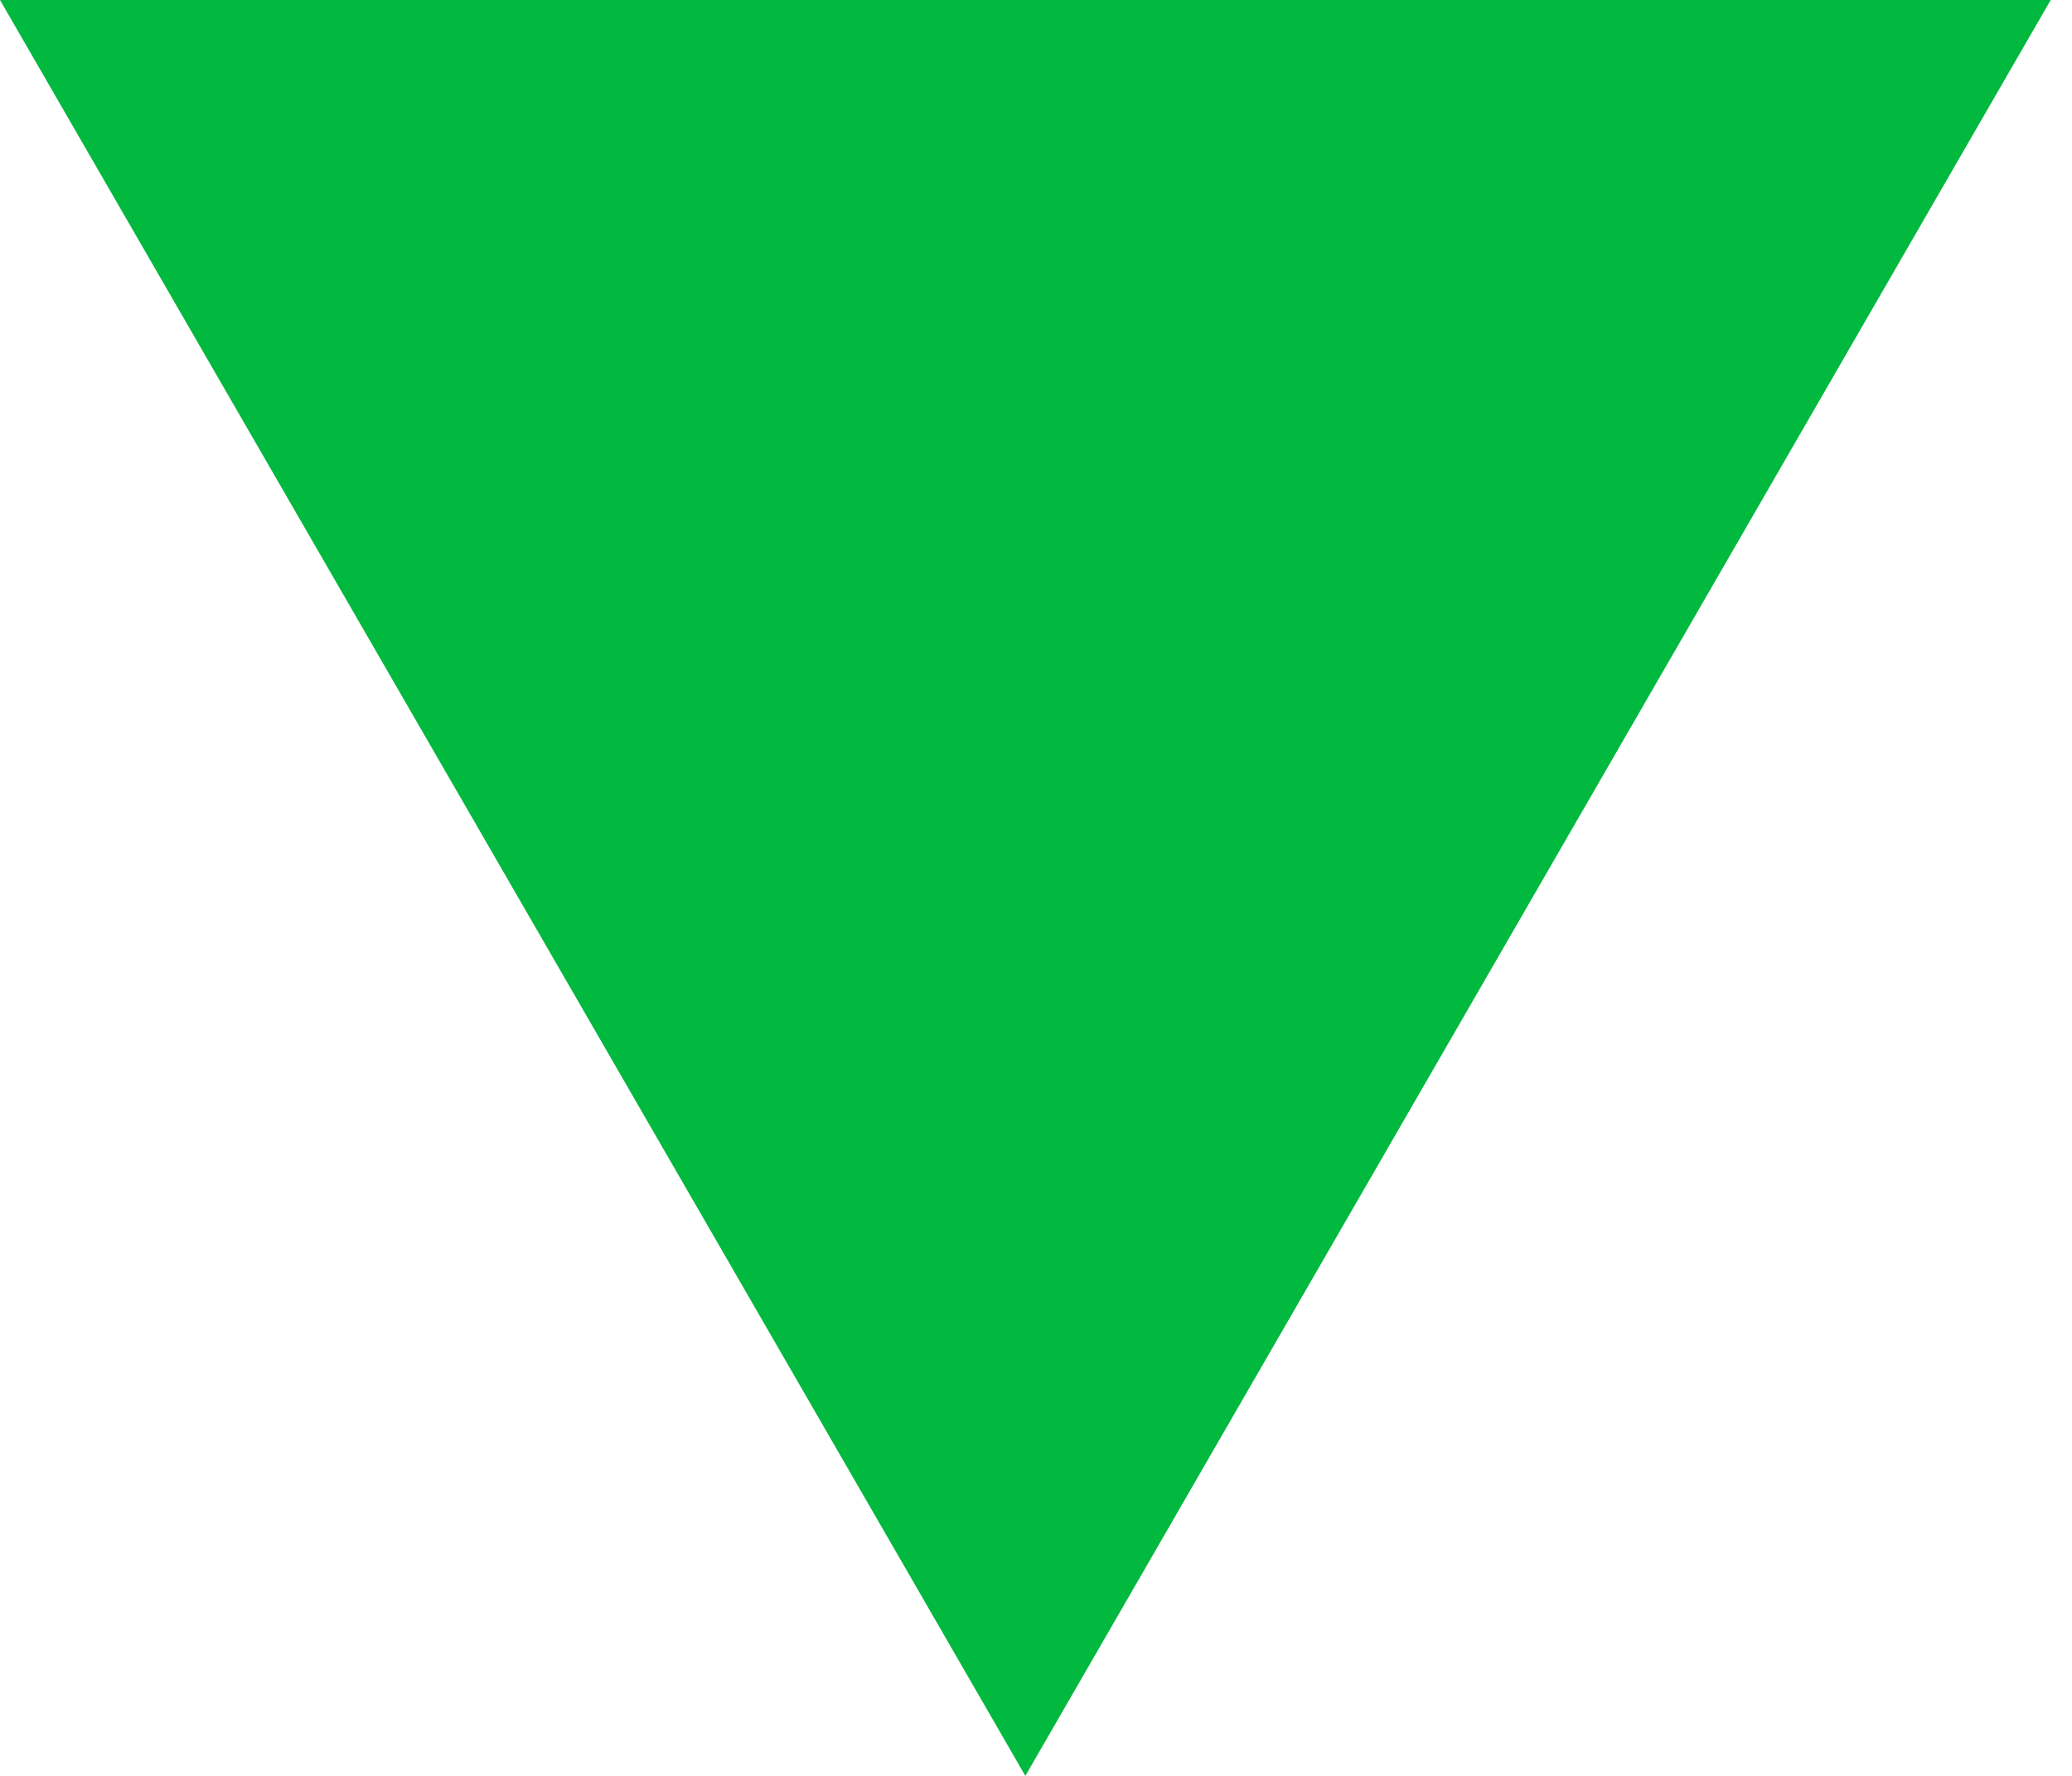 <?xml version="1.0" encoding="UTF-8"?> <svg xmlns="http://www.w3.org/2000/svg" width="14" height="12" viewBox="0 0 14 12" fill="none"> <path d="M6.928 12L3.70979e-05 1.21137e-06L13.856 0L6.928 12Z" fill="#00B93E"></path> </svg> 